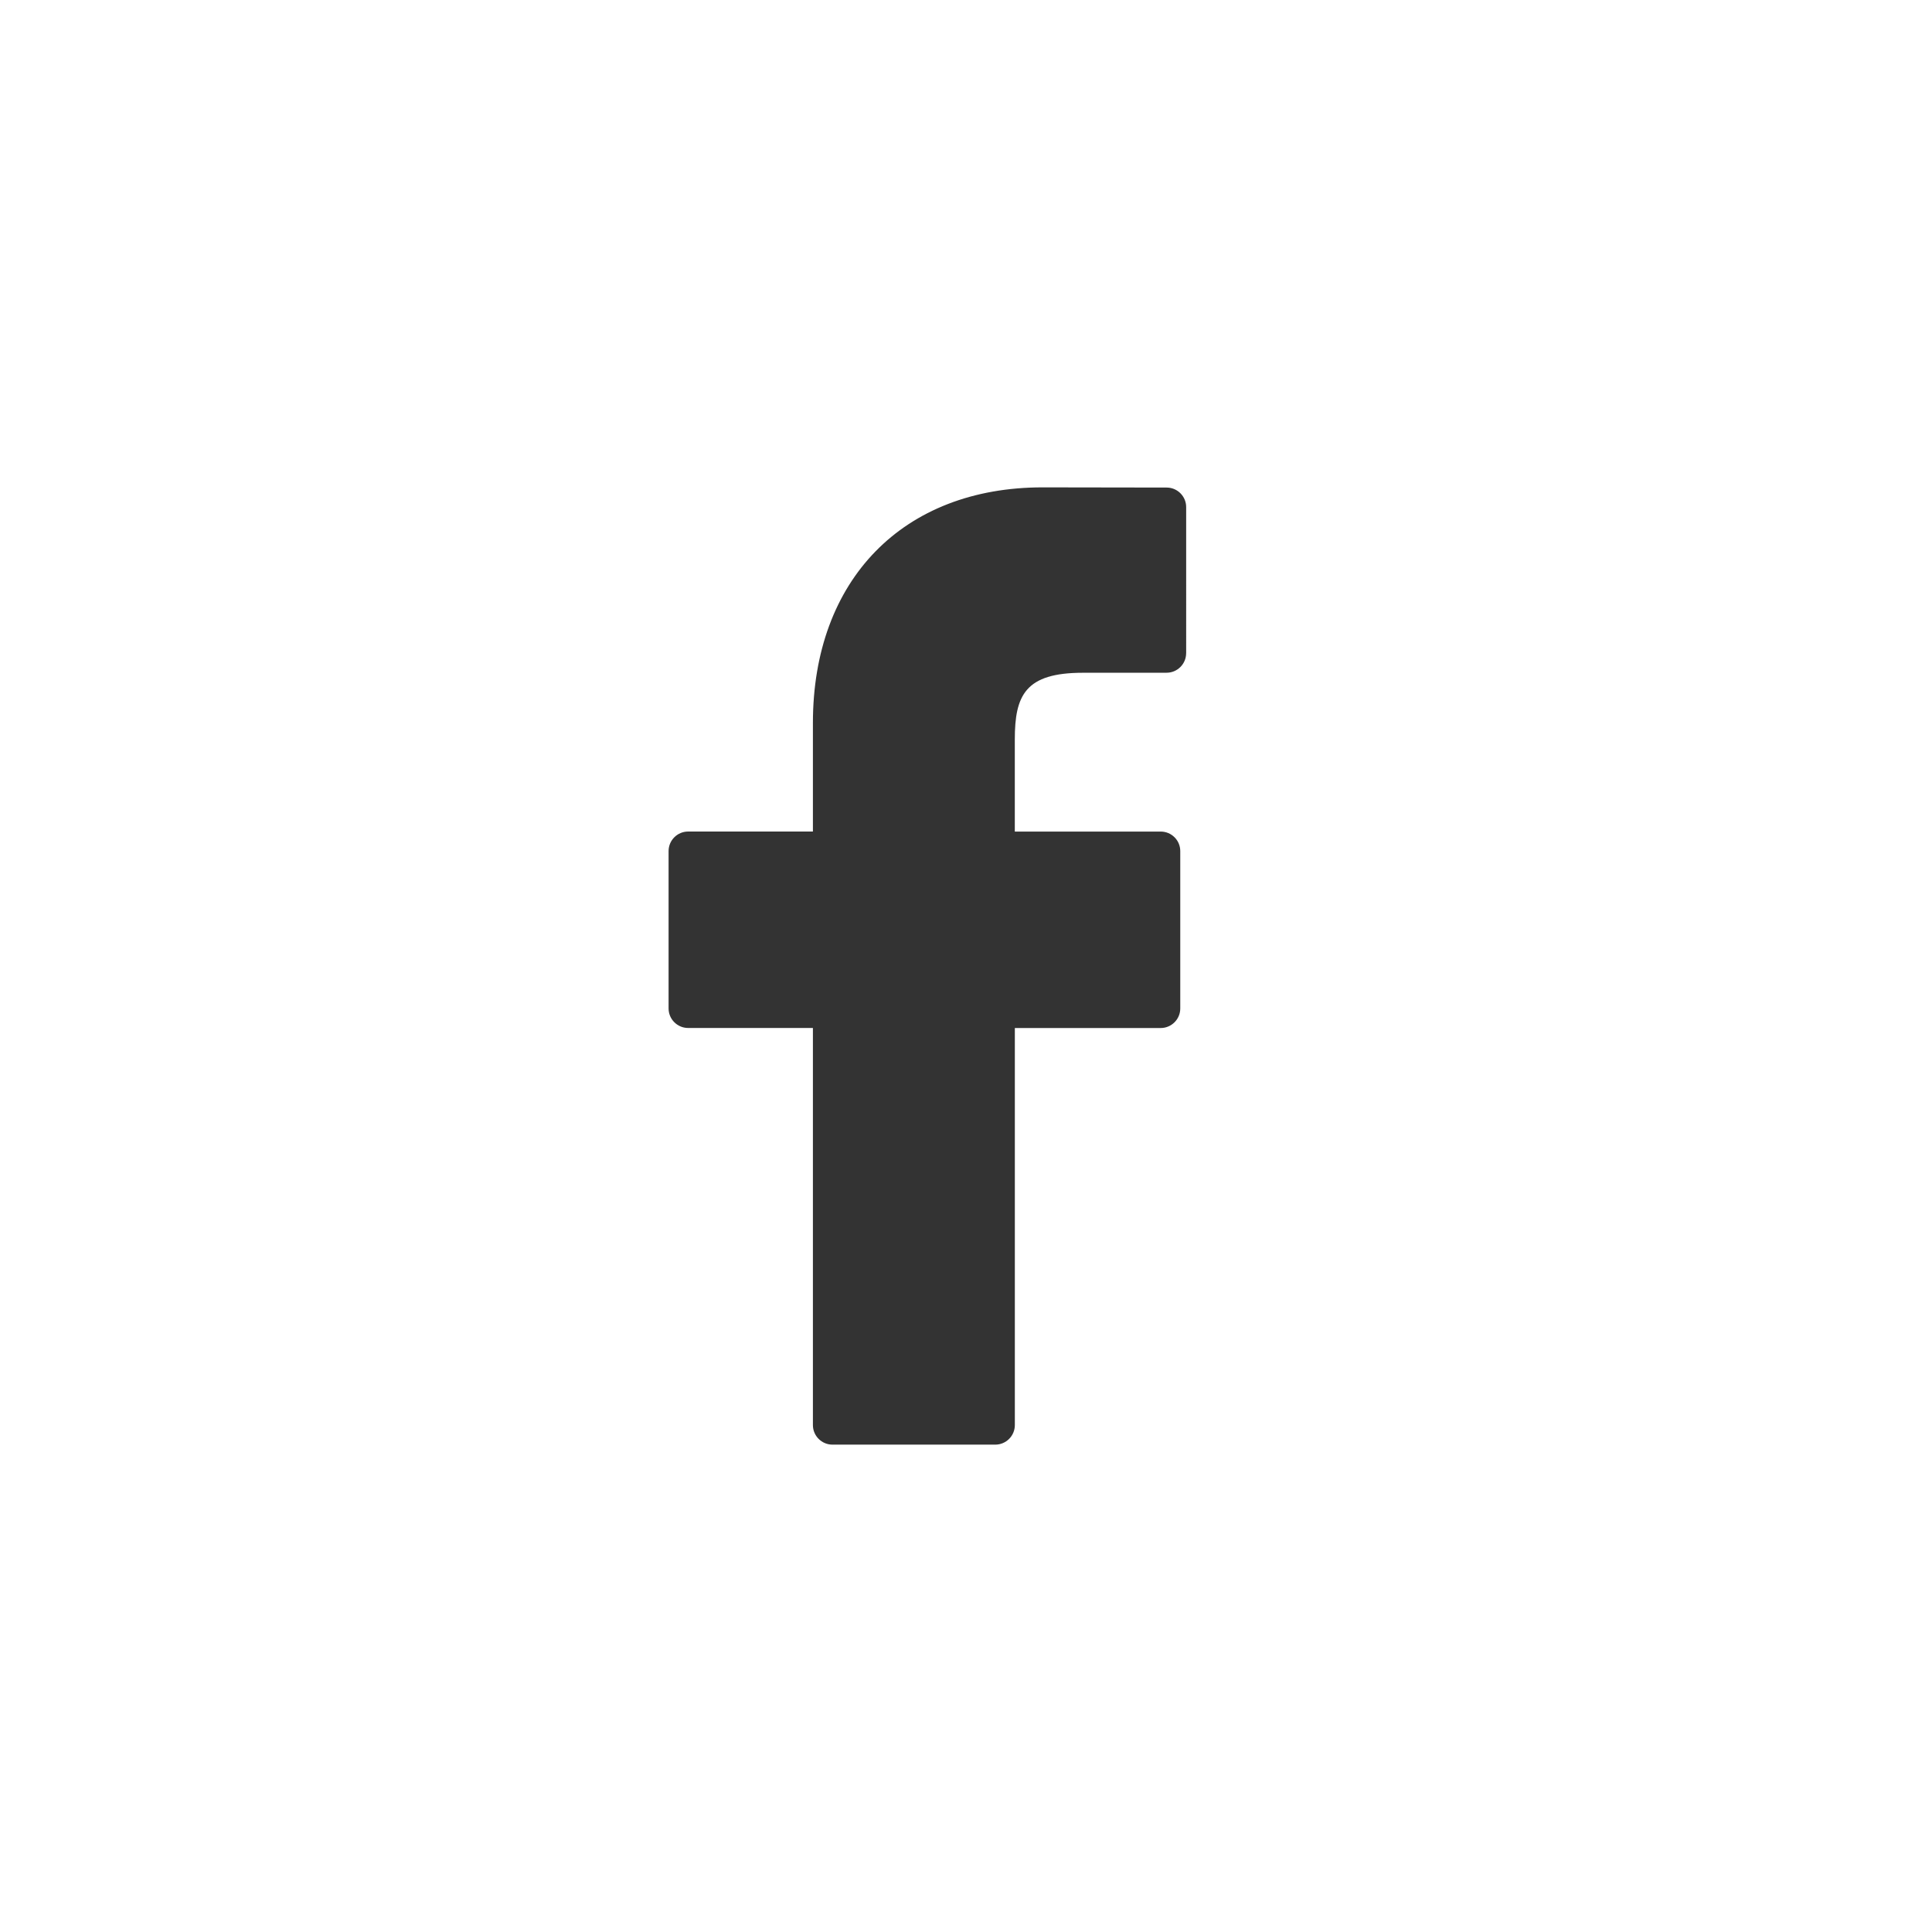 <?xml version="1.0" encoding="utf-8"?>
<!-- Generator: Adobe Illustrator 15.1.0, SVG Export Plug-In  -->
<!DOCTYPE svg PUBLIC "-//W3C//DTD SVG 1.1//EN" "http://www.w3.org/Graphics/SVG/1.1/DTD/svg11.dtd">
<svg version="1.1"
	 xmlns="http://www.w3.org/2000/svg" xmlns:xlink="http://www.w3.org/1999/xlink" xmlns:a="http://ns.adobe.com/AdobeSVGViewerExtensions/3.0/"
	 x="0px" y="0px" width="50px" height="50px" viewBox="0 0 50 50" enable-background="new 0 0 50 50" xml:space="preserve">
<rect x="0" y="0" width="50" height="50" fill="#333333" stroke="none"/>
<defs>
</defs>
<path fill="#FFFFFF" d="M0,0v50h50V0H0z M30.697,16.905c0,0.278-0.227,0.505-0.504,0.505l-2.166,0.001
	c-1.492,0-1.764,0.581-1.764,1.727v2.383h3.777c0.135,0,0.264,0.054,0.357,0.148c0.096,0.095,0.148,0.224,0.148,0.357L30.545,26.1
	c0,0.278-0.227,0.505-0.506,0.505h-3.775v10.276c0,0.279-0.227,0.506-0.506,0.506h-4.214c-0.279,0-0.506-0.227-0.506-0.506V26.604
	h-3.229c-0.279,0-0.506-0.227-0.506-0.505v-4.073c0-0.279,0.227-0.506,0.506-0.506h3.229V18.71c0-3.704,2.333-6.097,5.943-6.097
	l3.213,0.005c0.277,0,0.504,0.227,0.504,0.505V16.905z"/>
</svg>
